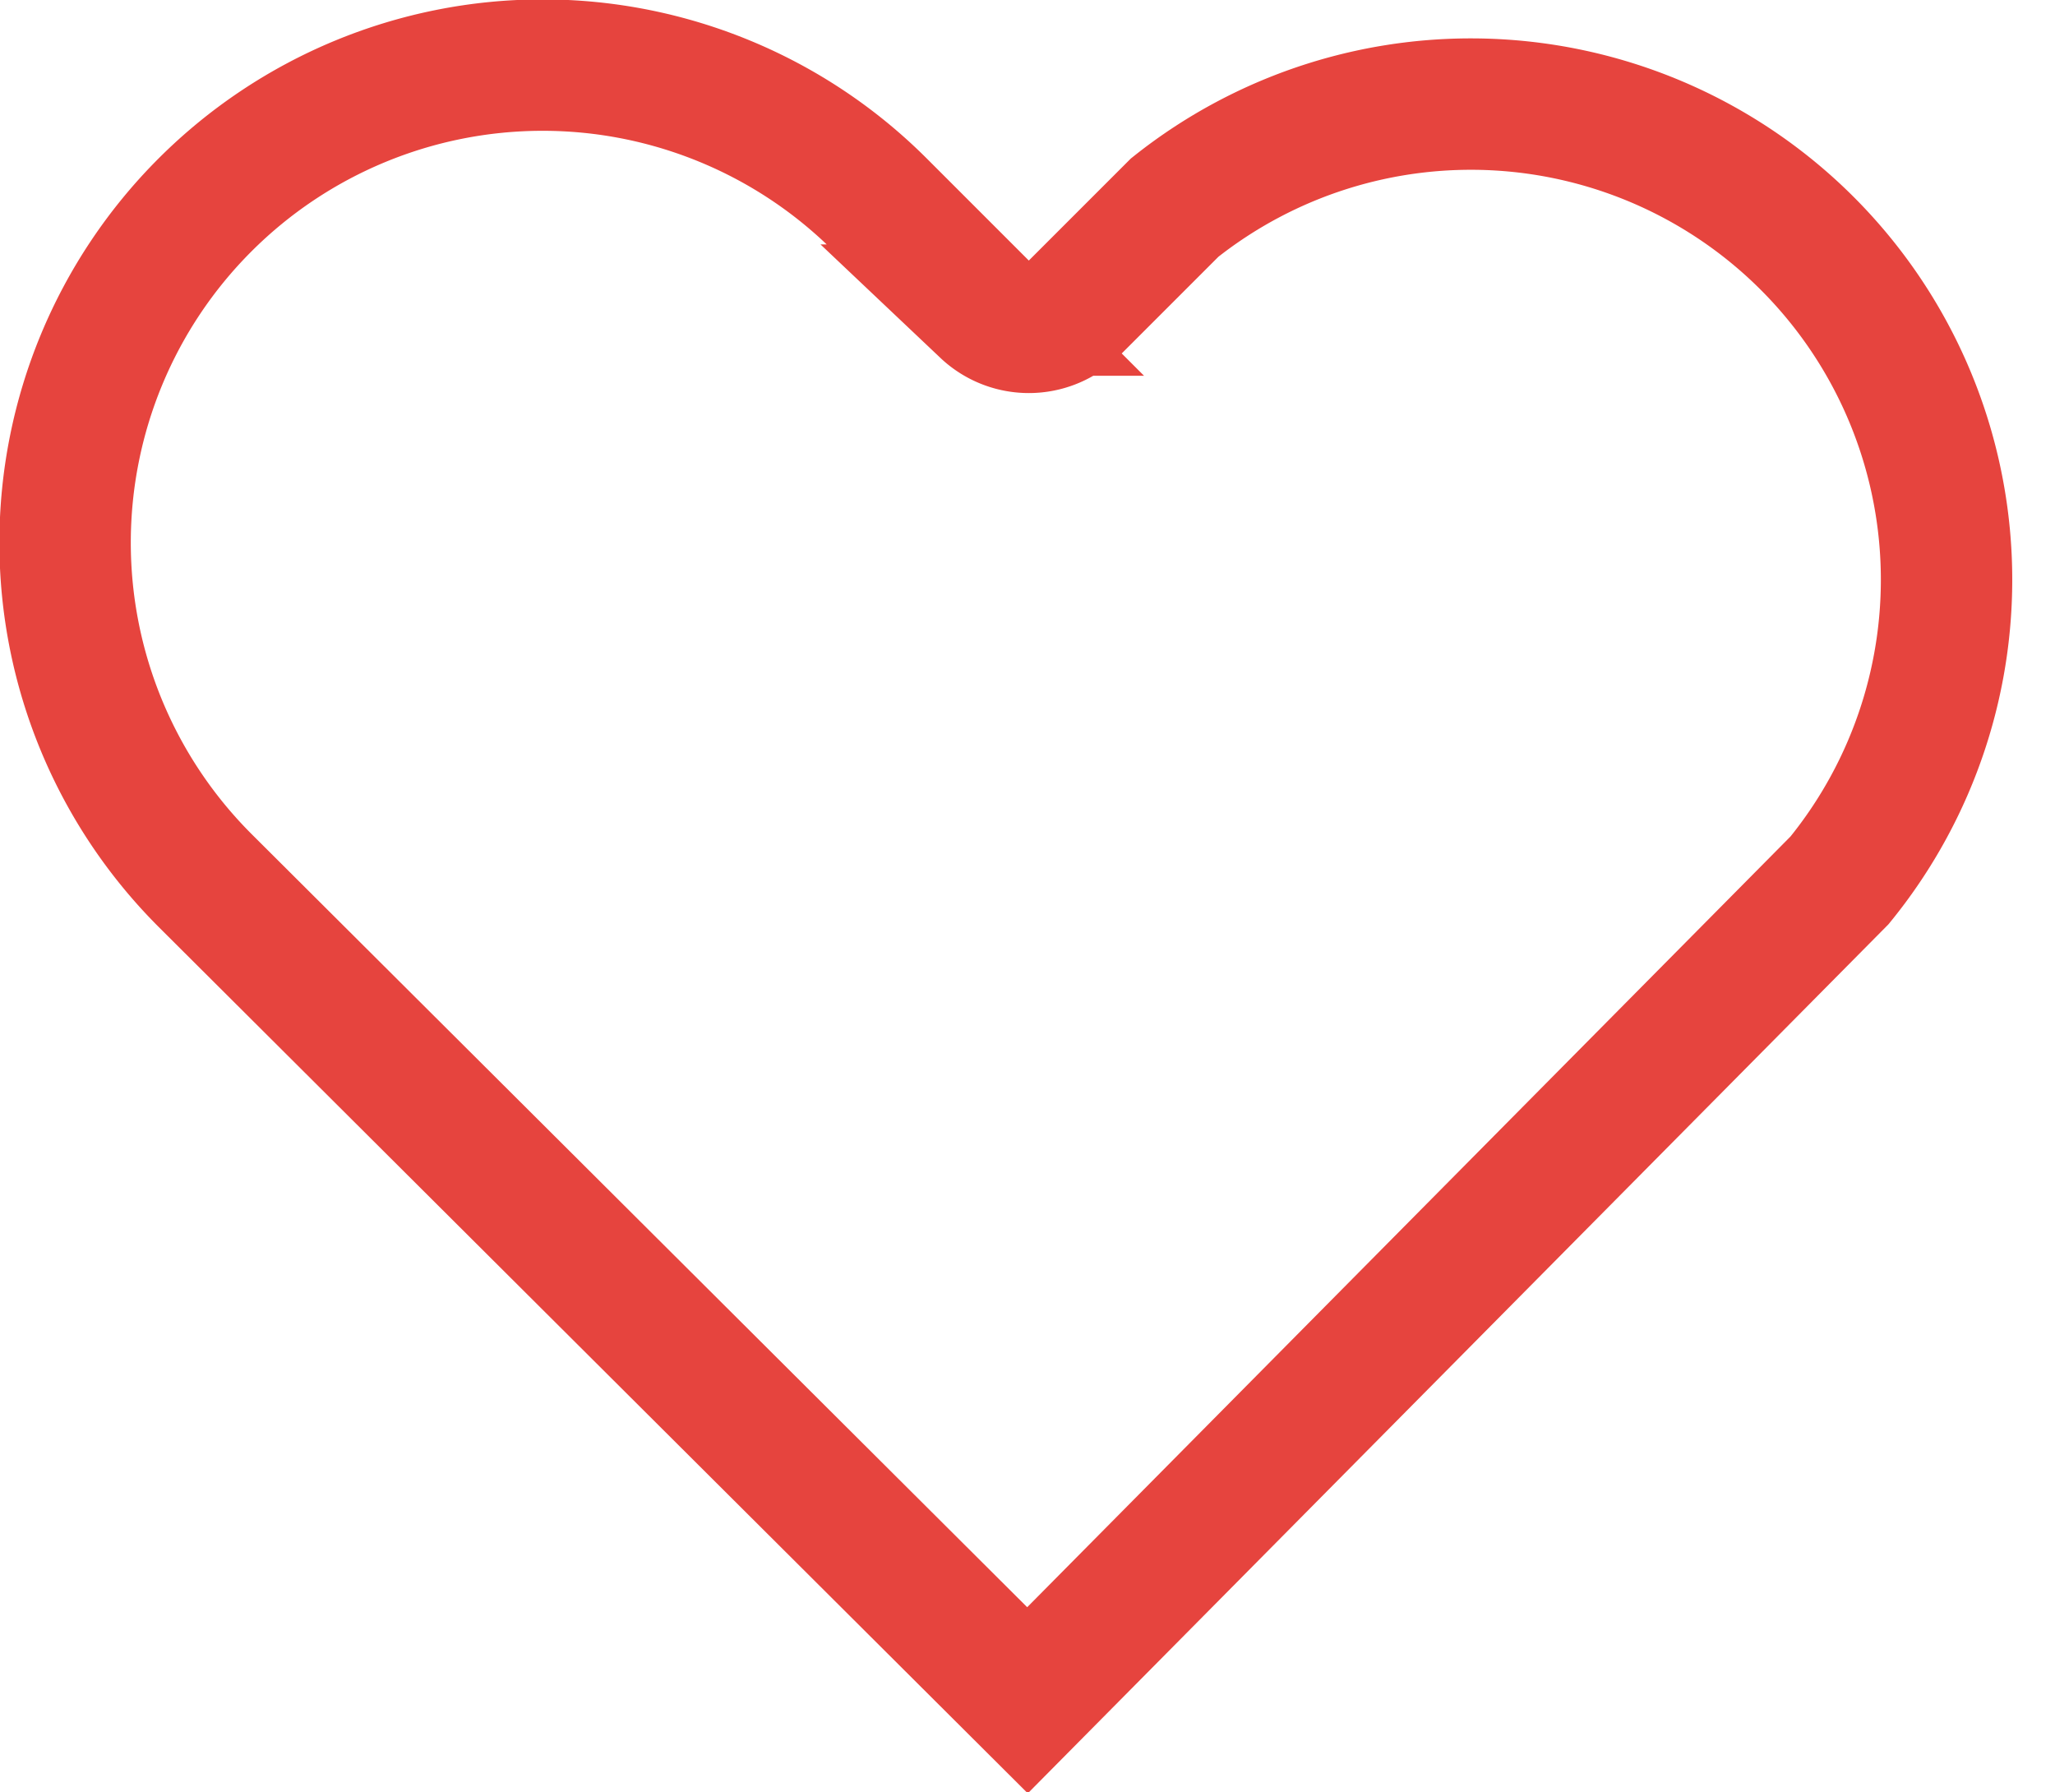 <svg id="Layer_1" data-name="Layer 1" xmlns="http://www.w3.org/2000/svg" viewBox="0 0 7.82 6.82"><defs><style>.cls-1{fill:none;stroke:#e6443e;stroke-linecap:round;stroke-width:0.5px;}</style></defs><title>integrated-approach</title><path class="cls-1" d="M7,3.35,3.91,6.47.78,3.35A1.81,1.81,0,1,1,3.35.78l.4.4a.24.24,0,0,0,.33,0L4.47.79A1.81,1.81,0,0,1,7,3.35Z"/></svg>